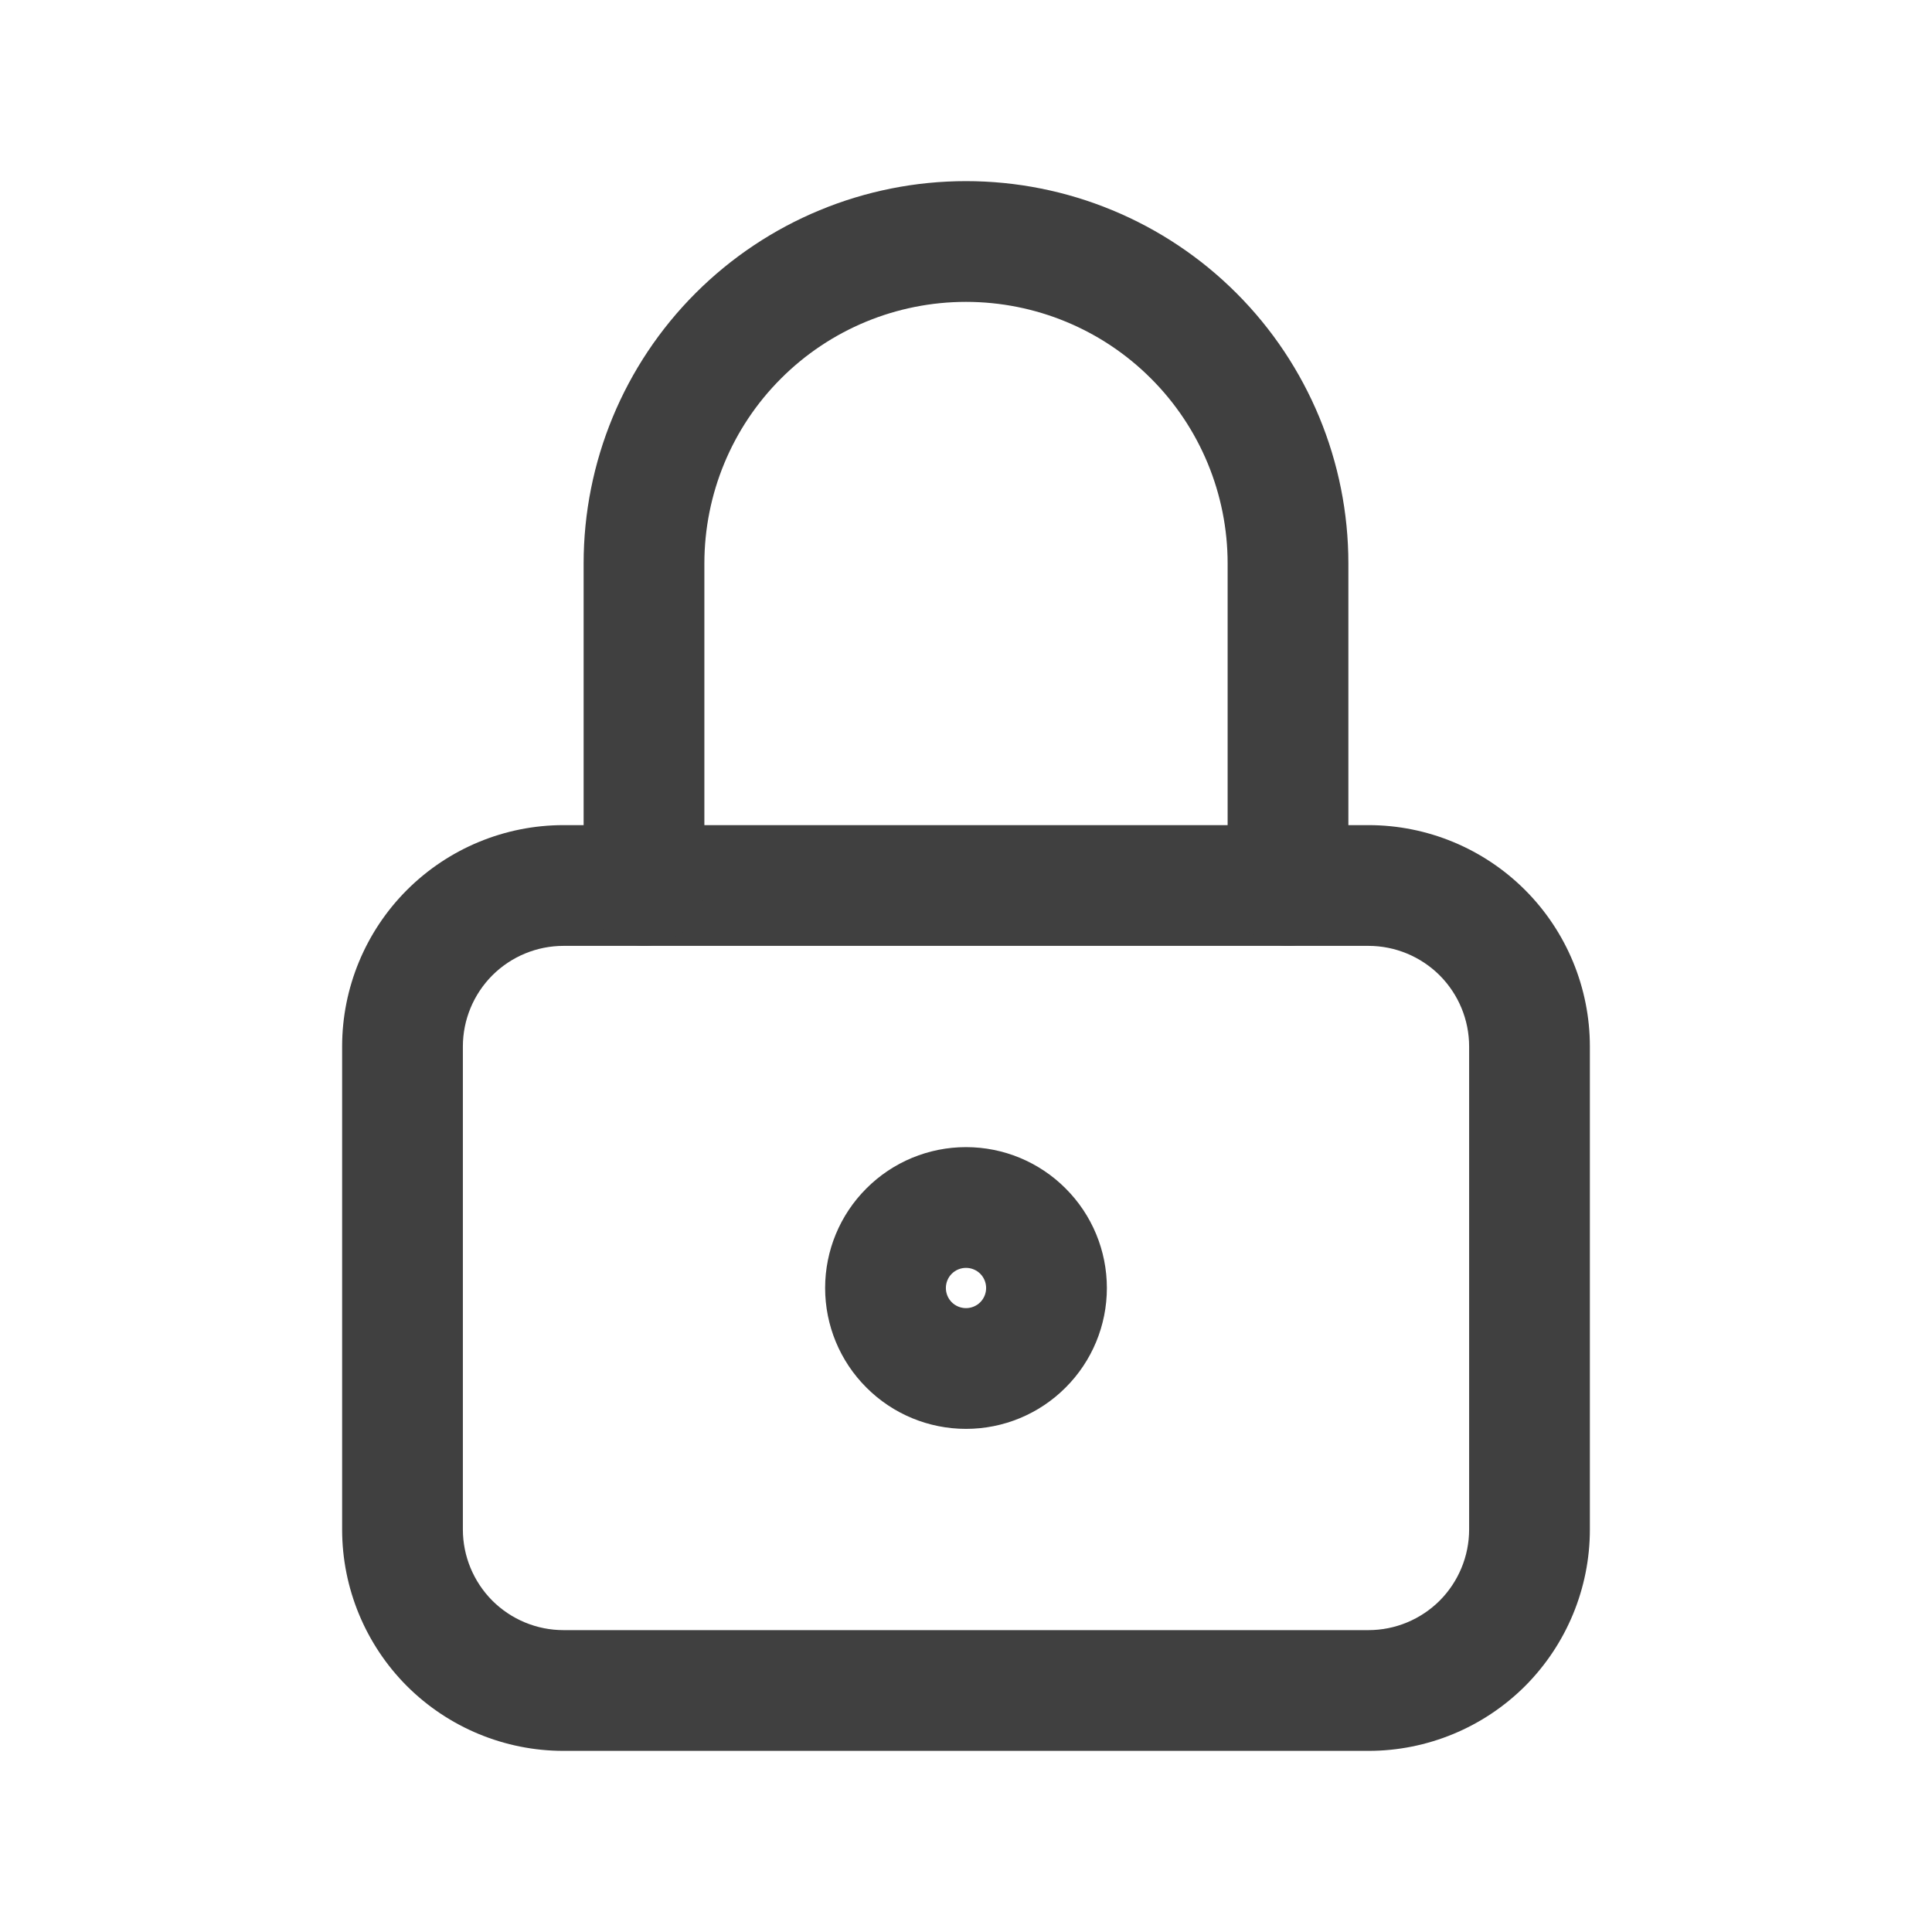 <svg width="24" height="24" viewBox="0 0 24 24" fill="none" xmlns="http://www.w3.org/2000/svg">
<path fill-rule="evenodd" clip-rule="evenodd" d="M7 11.75C6.668 11.75 6.351 11.882 6.116 12.116C5.882 12.351 5.75 12.668 5.75 13V19C5.75 19.331 5.882 19.649 6.116 19.884C6.351 20.118 6.668 20.25 7 20.25H17C17.331 20.25 17.649 20.118 17.884 19.884C18.118 19.649 18.25 19.331 18.25 19V13C18.25 12.668 18.118 12.351 17.884 12.116C17.649 11.882 17.331 11.75 17 11.75H7ZM5.055 11.056C5.571 10.54 6.271 10.25 7 10.25H17C17.729 10.25 18.429 10.54 18.945 11.056C19.46 11.571 19.75 12.271 19.75 13V19C19.75 19.729 19.46 20.429 18.945 20.945C18.429 21.46 17.729 21.75 17 21.75H7C6.271 21.75 5.571 21.46 5.055 20.945C4.54 20.429 4.25 19.729 4.25 19V13C4.25 12.271 4.54 11.571 5.055 11.056Z" fill="#404040"/>
<path fill-rule="evenodd" clip-rule="evenodd" d="M10.763 14.763C11.091 14.434 11.536 14.25 12 14.25C12.464 14.25 12.909 14.434 13.237 14.763C13.566 15.091 13.75 15.536 13.75 16C13.75 16.464 13.566 16.909 13.237 17.237C12.909 17.566 12.464 17.75 12 17.75C11.536 17.75 11.091 17.566 10.763 17.237C10.434 16.909 10.25 16.464 10.25 16C10.25 15.536 10.434 15.091 10.763 14.763ZM12 15.75C11.934 15.75 11.87 15.776 11.823 15.823C11.776 15.87 11.75 15.934 11.75 16C11.75 16.066 11.776 16.13 11.823 16.177C11.87 16.224 11.934 16.25 12 16.25C12.066 16.25 12.13 16.224 12.177 16.177C12.224 16.13 12.25 16.066 12.25 16C12.25 15.934 12.224 15.87 12.177 15.823C12.13 15.776 12.066 15.75 12 15.75Z" fill="#404040"/>
<path fill-rule="evenodd" clip-rule="evenodd" d="M12 3.75C11.138 3.75 10.311 4.092 9.702 4.702C9.092 5.311 8.75 6.138 8.75 7V11C8.75 11.414 8.414 11.75 8 11.75C7.586 11.75 7.25 11.414 7.25 11V7C7.25 5.74 7.75 4.532 8.641 3.641C9.532 2.75 10.74 2.25 12 2.25C13.26 2.25 14.468 2.75 15.359 3.641C16.25 4.532 16.75 5.74 16.75 7V11C16.75 11.414 16.414 11.75 16 11.75C15.586 11.75 15.25 11.414 15.25 11V7C15.25 6.138 14.908 5.311 14.298 4.702C13.689 4.092 12.862 3.75 12 3.75Z" fill="#404040"/>
</svg>
